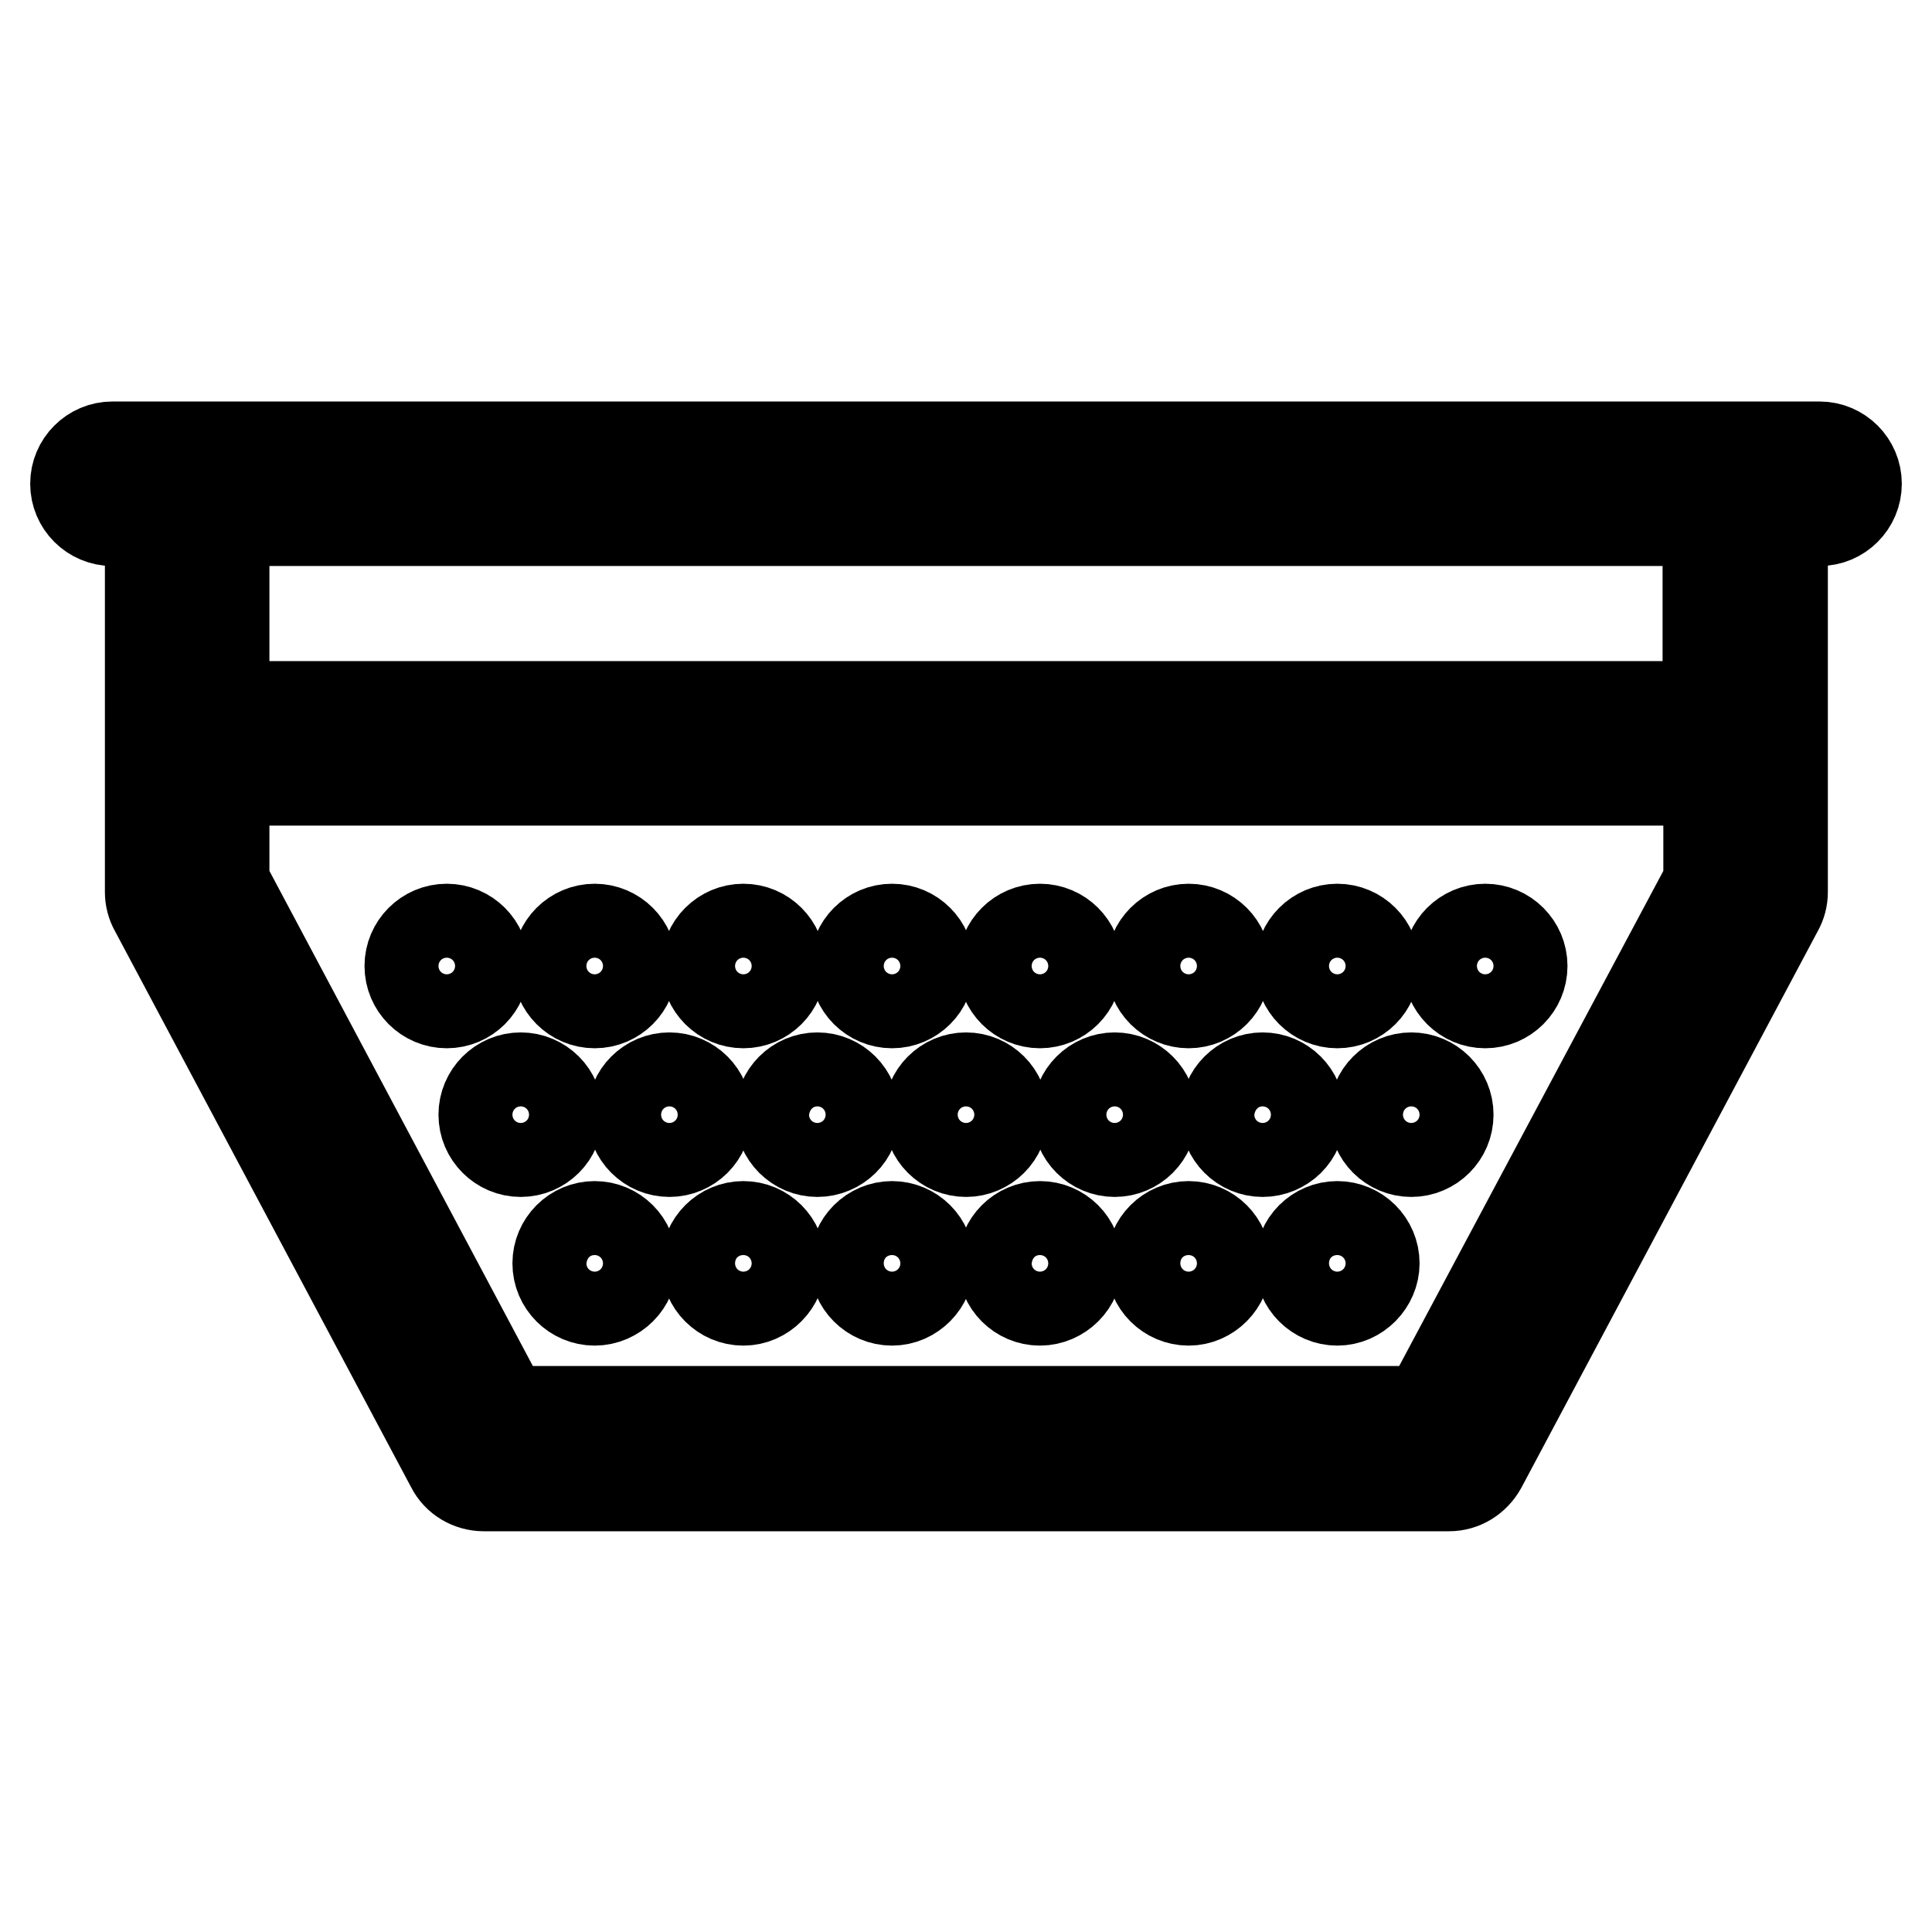 <?xml version="1.0" encoding="utf-8"?>
<!-- Svg Vector Icons : http://www.onlinewebfonts.com/icon -->
<!DOCTYPE svg PUBLIC "-//W3C//DTD SVG 1.1//EN" "http://www.w3.org/Graphics/SVG/1.1/DTD/svg11.dtd">
<svg version="1.1" xmlns="http://www.w3.org/2000/svg" xmlns:xlink="http://www.w3.org/1999/xlink" x="0px" y="0px" viewBox="0 0 256 256" enable-background="new 0 0 256 256" xml:space="preserve">
<g> <path stroke-width="12" fill-opacity="0" stroke="#000000"  d="M226.3,103.4H29.7v13.5L67,187H189l37.4-70.1V103.4z M226.3,93.6V69H29.7v24.6H226.3L226.3,93.6z M19.8,69 h-4.9c-2.7,0-4.9-2.2-4.9-4.9c0-2.7,2.2-4.9,4.9-4.9h226.2c2.7,0,4.9,2.2,4.9,4.9c0,2.7-2.2,4.9-4.9,4.9h-4.9v49.2 c0,0.8-0.2,1.6-0.6,2.3l-39.3,73.8c-0.9,1.6-2.5,2.6-4.3,2.6H64.1c-1.8,0-3.5-1-4.3-2.6l-39.3-73.8c-0.4-0.7-0.6-1.5-0.6-2.3V69z  M177.2,172.3c-2.7,0-4.9-2.2-4.9-4.9c0-2.7,2.2-4.9,4.9-4.9s4.9,2.2,4.9,4.9C182.1,170,179.9,172.3,177.2,172.3z M157.5,172.3 c-2.7,0-4.9-2.2-4.9-4.9c0-2.7,2.2-4.9,4.9-4.9s4.9,2.2,4.9,4.9C162.4,170,160.2,172.3,157.5,172.3z M137.8,172.3 c-2.7,0-4.9-2.2-4.9-4.9c0-2.7,2.2-4.9,4.9-4.9s4.9,2.2,4.9,4.9C142.8,170,140.5,172.3,137.8,172.3z M118.2,172.3 c-2.7,0-4.9-2.2-4.9-4.9c0-2.7,2.2-4.9,4.9-4.9c2.7,0,4.9,2.2,4.9,4.9C123.1,170,120.9,172.3,118.2,172.3z M98.5,172.3 c-2.7,0-4.9-2.2-4.9-4.9c0-2.7,2.2-4.9,4.9-4.9s4.9,2.2,4.9,4.9C103.4,170,101.2,172.3,98.5,172.3L98.5,172.3z M78.8,172.3 c-2.7,0-4.9-2.2-4.9-4.9c0-2.7,2.2-4.9,4.9-4.9c2.7,0,4.9,2.2,4.9,4.9C83.8,170,81.5,172.3,78.8,172.3L78.8,172.3z M187,152.6 c-2.7,0-4.9-2.2-4.9-4.9c0-2.7,2.2-4.9,4.9-4.9s4.9,2.2,4.9,4.9C191.9,150.4,189.7,152.6,187,152.6L187,152.6z M167.3,152.6 c-2.7,0-4.9-2.2-4.9-4.9c0-2.7,2.2-4.9,4.9-4.9s4.9,2.2,4.9,4.9C172.3,150.4,170,152.6,167.3,152.6z M147.7,152.6 c-2.7,0-4.9-2.2-4.9-4.9c0-2.7,2.2-4.9,4.9-4.9s4.9,2.2,4.9,4.9C152.6,150.4,150.4,152.6,147.7,152.6L147.7,152.6z M128,152.6 c-2.7,0-4.9-2.2-4.9-4.9c0-2.7,2.2-4.9,4.9-4.9c2.7,0,4.9,2.2,4.9,4.9C132.9,150.4,130.7,152.6,128,152.6z M108.3,152.6 c-2.7,0-4.9-2.2-4.9-4.9c0-2.7,2.2-4.9,4.9-4.9c2.7,0,4.9,2.2,4.9,4.9C113.3,150.4,111,152.6,108.3,152.6L108.3,152.6z M88.7,152.6 c-2.7,0-4.9-2.2-4.9-4.9c0-2.7,2.2-4.9,4.9-4.9c2.7,0,4.9,2.2,4.9,4.9C93.6,150.4,91.4,152.6,88.7,152.6z M69,152.6 c-2.7,0-4.9-2.2-4.9-4.9c0-2.7,2.2-4.9,4.9-4.9s4.9,2.2,4.9,4.9C73.9,150.4,71.7,152.6,69,152.6z M196.8,132.9 c-2.7,0-4.9-2.2-4.9-4.9c0-2.7,2.2-4.9,4.9-4.9c0,0,0,0,0,0c2.7,0,4.9,2.2,4.9,4.9C201.7,130.7,199.5,132.9,196.8,132.9z  M177.2,132.9c-2.7,0-4.9-2.2-4.9-4.9c0-2.7,2.2-4.9,4.9-4.9c0,0,0,0,0,0c2.7,0,4.9,2.2,4.9,4.9 C182.1,130.7,179.9,132.9,177.2,132.9z M157.5,132.9c-2.7,0-4.9-2.2-4.9-4.9c0-2.7,2.2-4.9,4.9-4.9c0,0,0,0,0,0 c2.7,0,4.9,2.2,4.9,4.9C162.4,130.7,160.2,132.9,157.5,132.9z M137.8,132.9c-2.7,0-4.9-2.2-4.9-4.9c0-2.7,2.2-4.9,4.9-4.9 c0,0,0,0,0,0c2.7,0,4.9,2.2,4.9,4.9C142.7,130.7,140.5,132.9,137.8,132.9z M118.2,132.9c-2.7,0-4.9-2.2-4.9-4.9 c0-2.7,2.2-4.9,4.9-4.9c0,0,0,0,0,0c2.7,0,4.9,2.2,4.9,4.9C123.1,130.7,120.9,132.9,118.2,132.9z M98.5,132.9 c-2.7,0-4.9-2.2-4.9-4.9c0-2.7,2.2-4.9,4.9-4.9c0,0,0,0,0,0c2.7,0,4.9,2.2,4.9,4.9C103.4,130.7,101.2,132.9,98.5,132.9z  M78.8,132.9c-2.7,0-4.9-2.2-4.9-4.9c0-2.7,2.2-4.9,4.9-4.9c0,0,0,0,0,0c2.7,0,4.9,2.2,4.9,4.9C83.7,130.7,81.5,132.9,78.8,132.9z  M59.2,132.9c-2.7,0-4.9-2.2-4.9-4.9c0-2.7,2.2-4.9,4.9-4.9c0,0,0,0,0,0c2.7,0,4.9,2.2,4.9,4.9C64.1,130.7,61.9,132.9,59.2,132.9z" /></g>
</svg>